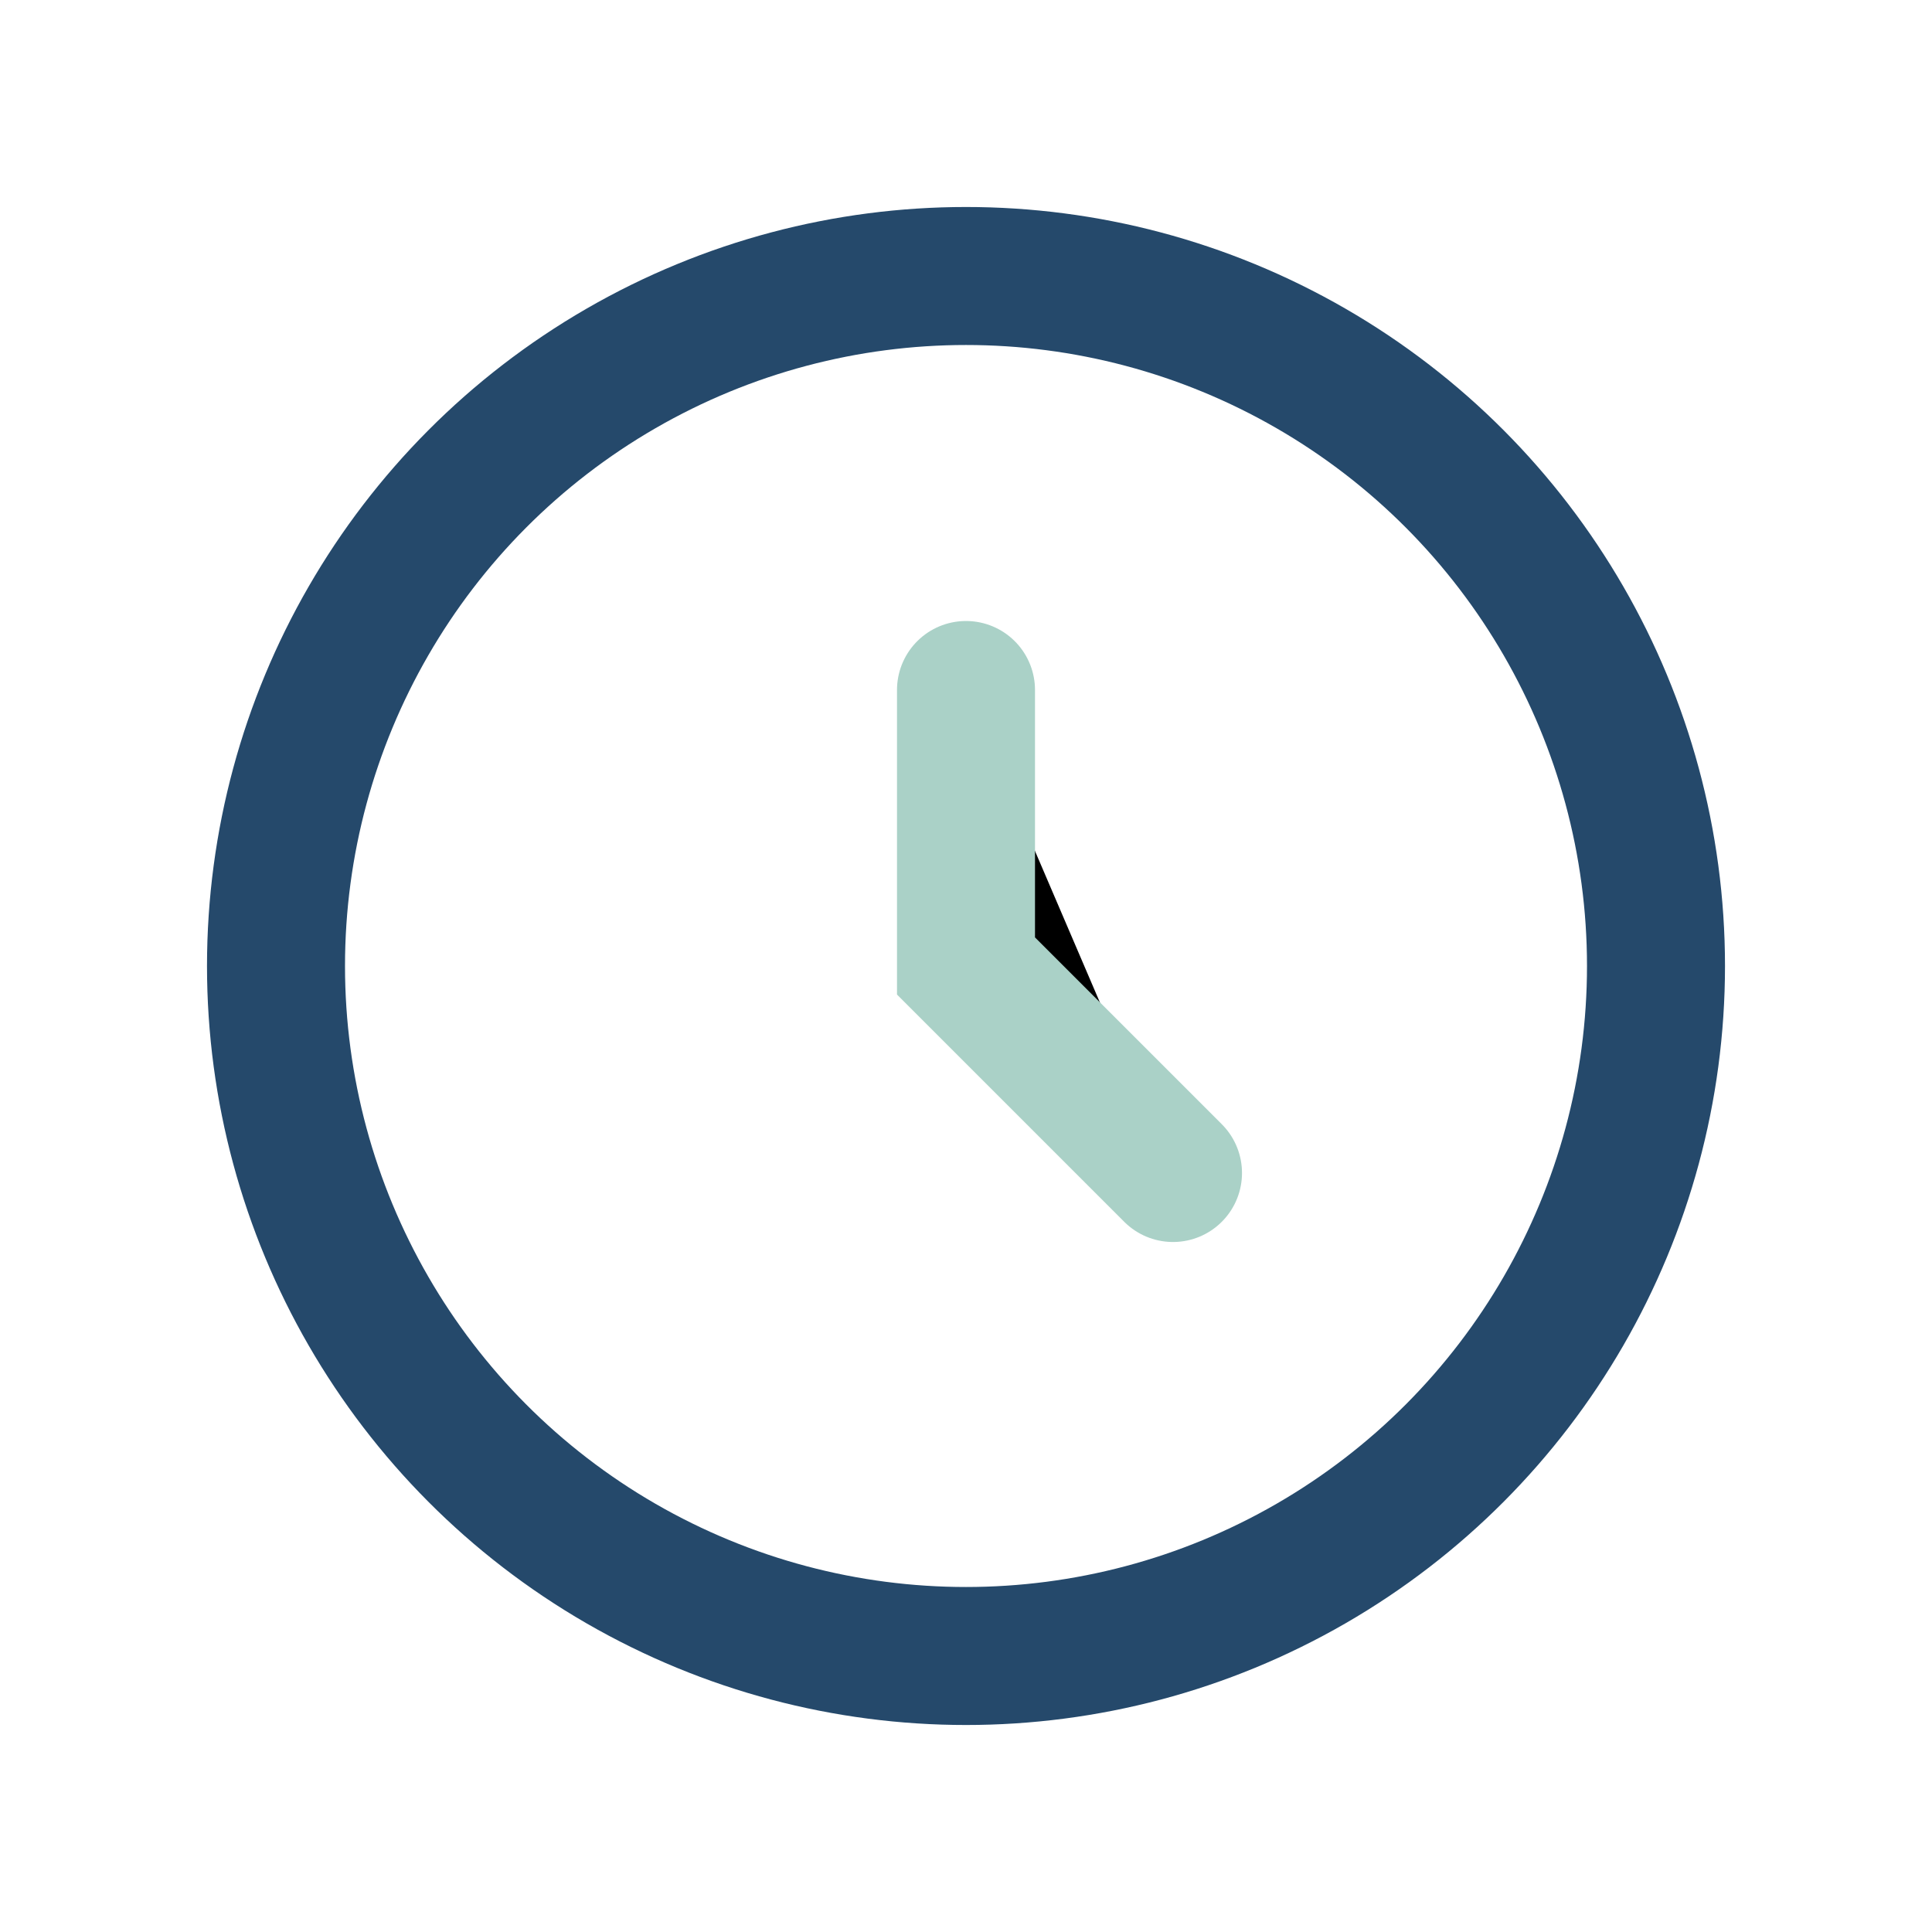 <?xml version="1.0" encoding="UTF-8"?>
<svg xmlns="http://www.w3.org/2000/svg" width="28" height="28" viewBox="0 0 28 28"><circle cx="14" cy="14" r="10" fill="none" stroke="#25496B" stroke-width="2"/><path d="M14 10v4l3 3" stroke="#AAD1C7" stroke-width="2" stroke-linecap="round"/></svg>